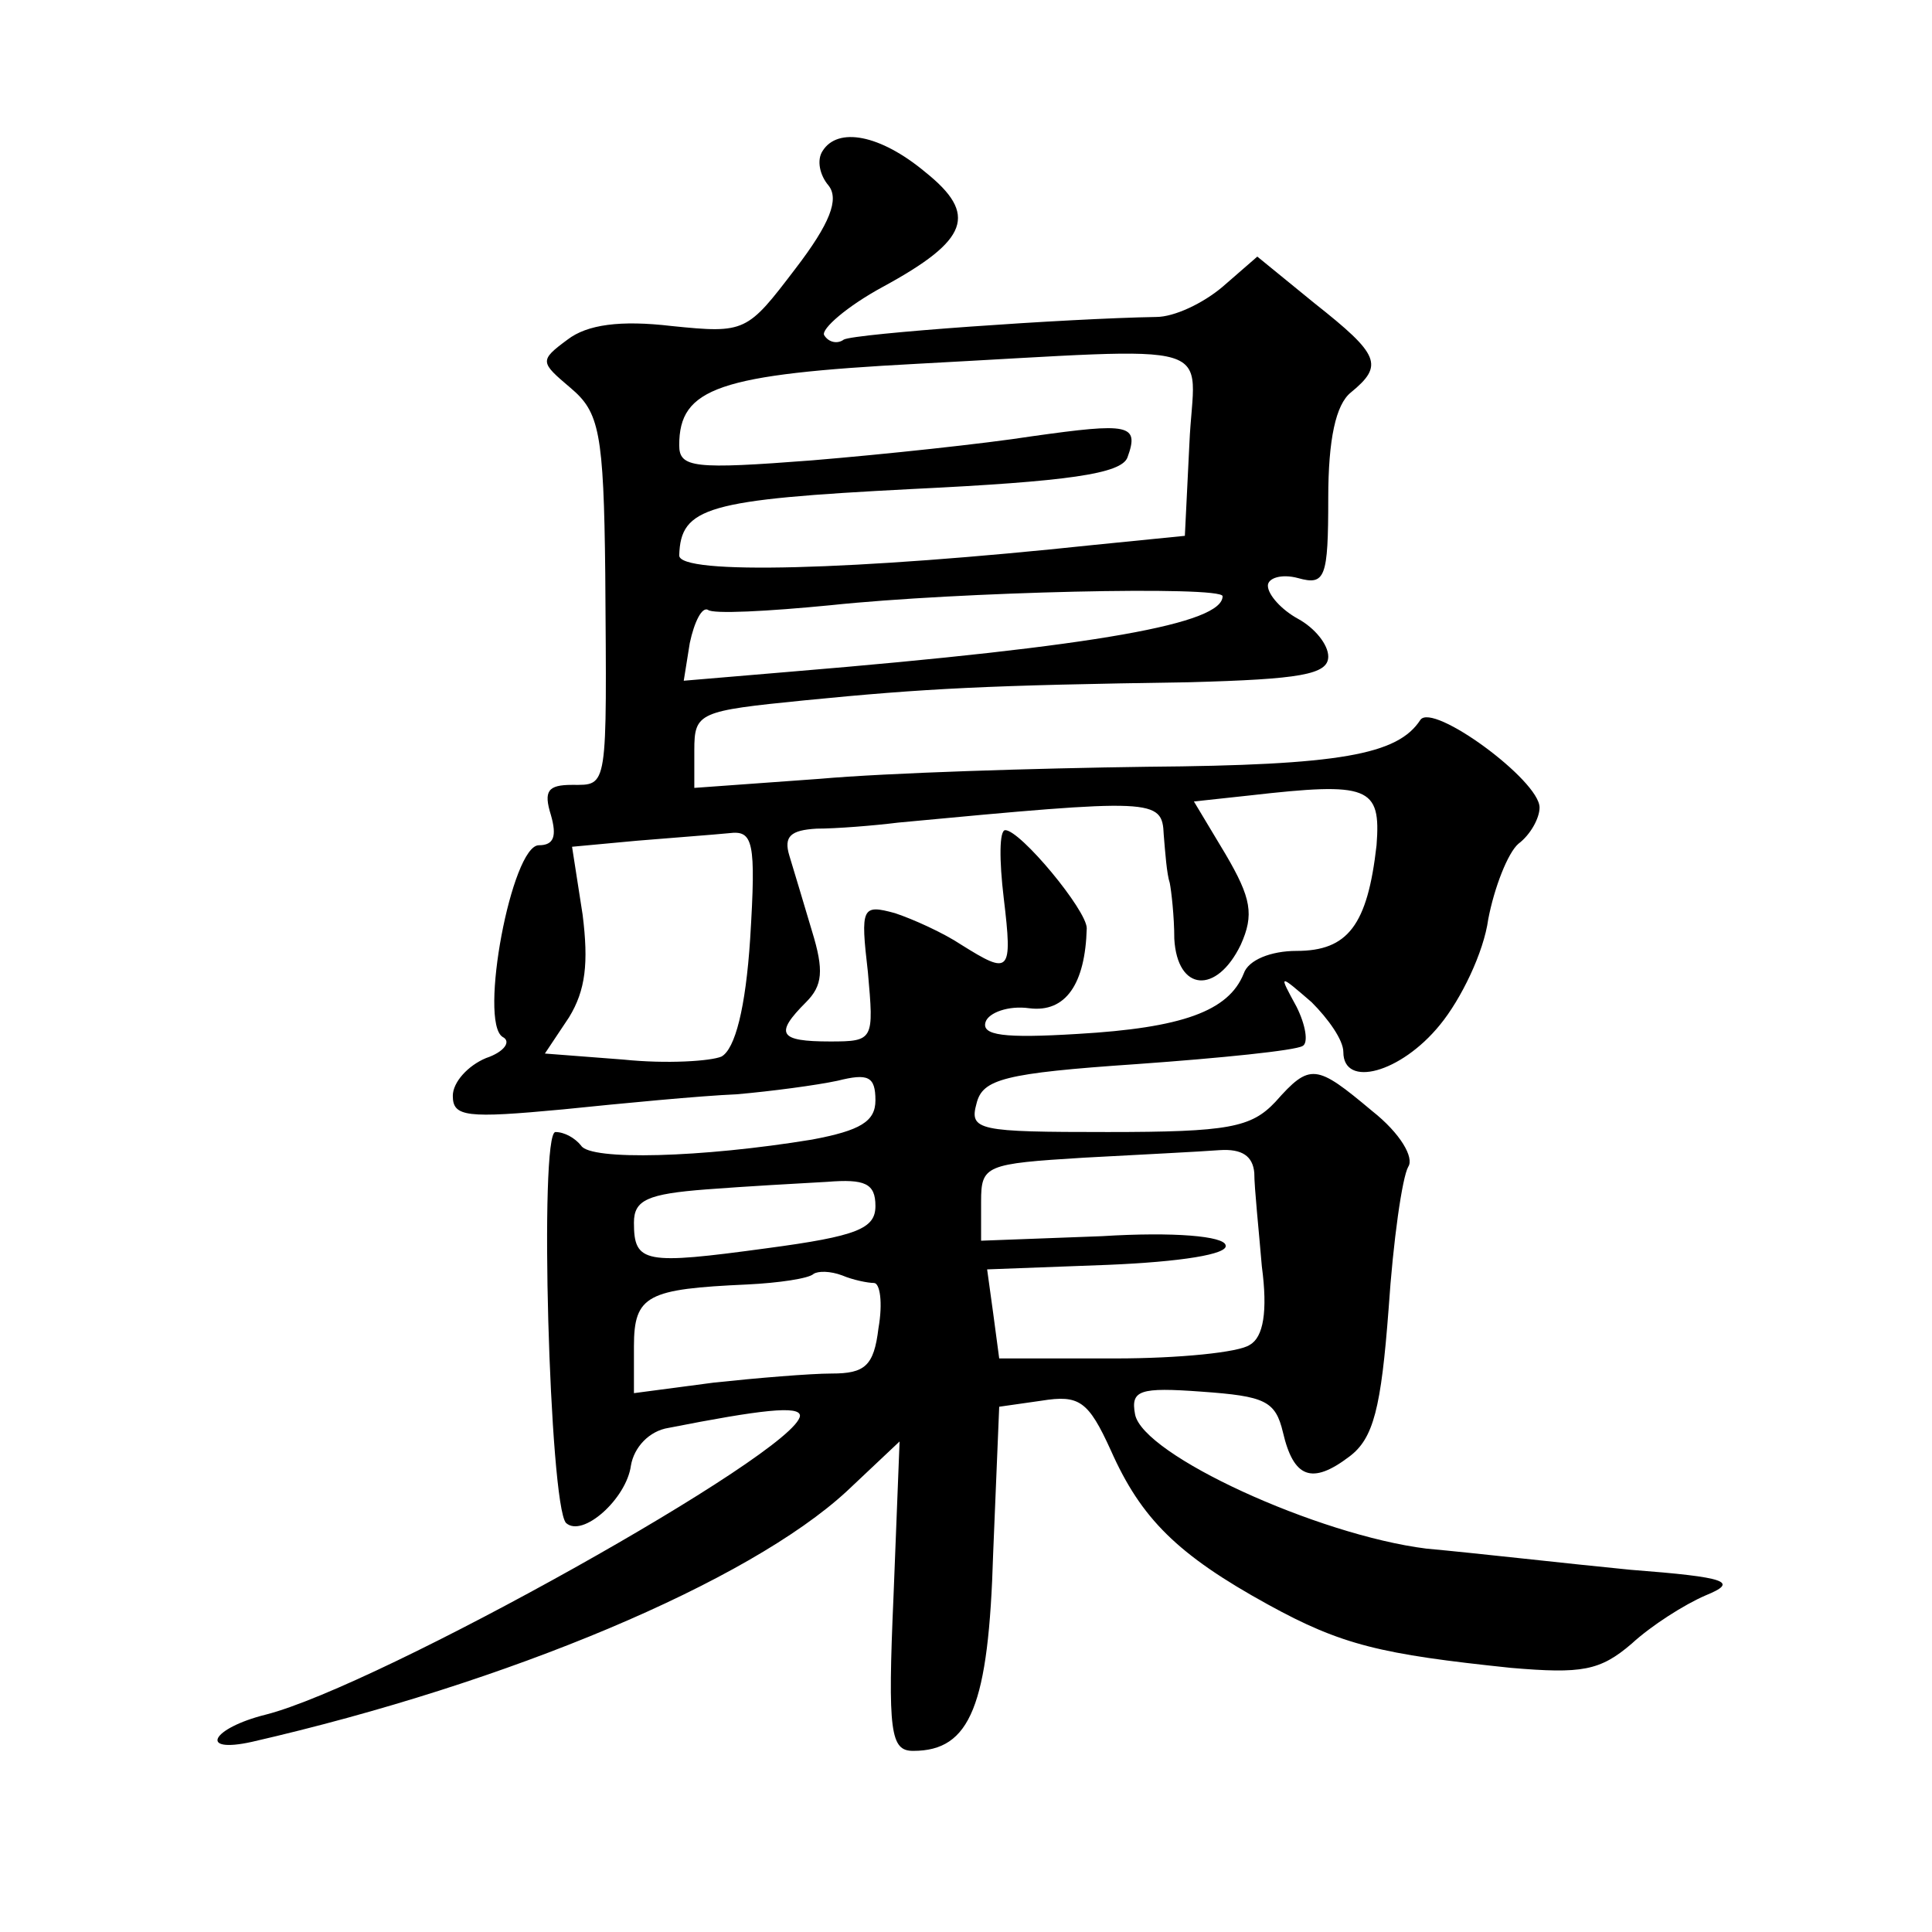 <?xml version="1.0" standalone="no"?>
<!DOCTYPE svg PUBLIC "-//W3C//DTD SVG 20010904//EN"
 "http://www.w3.org/TR/2001/REC-SVG-20010904/DTD/svg10.dtd">
<svg version="1.0" xmlns="http://www.w3.org/2000/svg"
 width="128pt" height="128pt" viewBox="0 0 128 128"
 preserveAspectRatio="xMidYMid meet">
<g transform="translate(0,128) scale(0.1,-0.1)"
fill="#0" stroke="none">
<path d="M545 1180 c-4 -6 -2 -16 4 -23 7 -9 1 -25 -22 -55 -32 -42 -33 -43 -82
-38 -34 4 -56 1 -69 -9 -19 -14 -18 -15 2 -32 19 -16 22 -29 23 -123 1 -144 2 -140
-22 -140 -16 0 -19 -4 -14 -20 4 -14 2 -20 -8 -20 -18 0 -40 -117 -24 -127 6 -3
1 -10 -11 -14 -12 -5 -22 -16 -22 -25 0 -14 9 -15 73 -9 39 4 91 9 115 10 23 2
53 6 67 9 20 5 25 3 25 -13 0 -14 -10 -20 -42 -26 -73 -12 -147 -14 -153 -4 -4
5 -11 9 -17 9 -11 0 -4 -247 7 -259 11 -10 40 16 43 38 2 12 12 23 25 25 61 12
87 15 87 8 -2 -24 -279 -179 -354 -198 -36 -9 -45 -26 -9 -18 170 39 329 106 394
166 l35 33 -4 -102 c-4 -91 -2 -103 13 -103 38 0 50 30 53 131 l4 97 28 4 c25 4
31 0 46 -33 20 -45 44 -69 104 -102 49 -27 75 -33 161 -42 47 -4 59 -2 80 16 13
12 35 26 49 32 22 9 15 12 -50 17 -41 4 -102 11 -135 14 -72 9 -188 62 -193 89
-3 16 3 18 44 15 42 -3 49 -6 54 -27 7 -30 19 -35 44 -16 16 12 21 32 26 98 3 45
9 87 13 94 4 6 -5 22 -24 37 -37 31 -41 32 -64 6 -16 -17 -31 -20 -111 -20 -86
0 -92 1 -87 19 4 16 18 20 106 26 56 4 105 9 110 12 4 2 2 14 -4 26 -12 22 -12
22 10 3 11 -11 21 -25 21 -33 0 -24 38 -14 64 18 14 17 29 48 32 70 4 21 13 44
20 50 8 6 14 17 14 24 0 18 -71 70 -79 58 -15 -23 -53 -30 -181 -31 -74 -1 -172
-4 -217 -8 l-83 -6 0 25 c0 25 3 26 73 33 81 8 121 10 255 12 73 2 92 5 92 17 0
8 -9 19 -20 25 -11 6 -20 16 -20 22 0 5 9 8 20 5 18 -5 20 0 20 53 0 39 5 62 15
70 22 18 19 25 -24 59 l-38 31 -23 -20 c-13 -11 -32 -20 -44 -20 -59 -1 -200 -11
-207 -15 -4 -3 -10 -2 -13 3 -2 4 15 19 39 32 57 31 63 48 28 76 -30 25 -58 30
-68 14z m243 -194 l-3 -61 -60 -6 c-160 -17 -275 -20 -275 -7 1 32 18 37 154 44
103 5 139 10 143 21 8 22 1 23 -63 14 -32 -5 -98 -12 -146 -16 -78 -6 -88 -5 -88
10 0 38 26 47 158 54 207 11 183 17 180 -53z m22 -101 c0 -18 -81 -33 -286 -50
l-71 -6 4 25 c3 14 8 24 12 22 3 -3 40 -1 81 3 85 9 260 13 260 6z m102 -165 c-6
-53 -19 -70 -53 -70 -17 0 -32 -6 -35 -15 -10 -25 -41 -36 -110 -40 -49 -3 -64
-1 -61 8 2 6 15 11 29 9 24 -3 37 16 38 53 0 12 -44 65 -54 65 -4 0 -4 -20 -1 -45
6 -50 4 -51 -28 -31 -12 8 -32 17 -44 21 -22 6 -23 4 -18 -39 4 -45 4 -46 -25 -46
-34 0 -37 5 -16 26 11 11 12 21 4 47 -5 17 -12 40 -15 50 -4 13 1 17 18 18 13 0
38 2 54 4 170 16 175 16 176 -8 1 -12 2 -26 4 -32 1 -5 3 -22 3 -37 2 -35 28 -37
44 -4 9 20 7 31 -10 60 l-21 35 37 4 c79 9 87 6 84 -33z m-415 -62 c-3 -46 -10
-73 -19 -78 -7 -3 -36 -5 -65 -2 l-52 4 16 24 c11 18 13 36 9 68 l-7 45 43 4 c24
2 51 4 61 5 16 2 18 -5 14 -70z m334 -155 c0 -10 3 -38 5 -62 4 -30 1 -47 -8 -52
-7 -5 -47 -9 -89 -9 l-77 0 -4 30 -4 29 80 3 c48 2 80 7 78 13 -1 6 -34 9 -82 6
l-80 -3 0 26 c0 24 3 25 68 29 37 2 77 4 90 5 15 1 22 -4 23 -15z m-251 -22 c0
-15 -12 -20 -72 -28 -81 -11 -88 -10 -88 17 0 15 9 19 48 22 26 2 62 4 80 5 25
2 32 -1 32 -16z m-1 -51 c4 0 6 -13 3 -30 -3 -25 -9 -30 -31 -30 -14 0 -50 -3 -78
-6 l-53 -7 0 31 c0 34 9 38 75 41 21 1 41 4 44 7 3 2 11 2 19 -1 7 -3 17 -5 21
-5z"/>
</g>
</svg>
